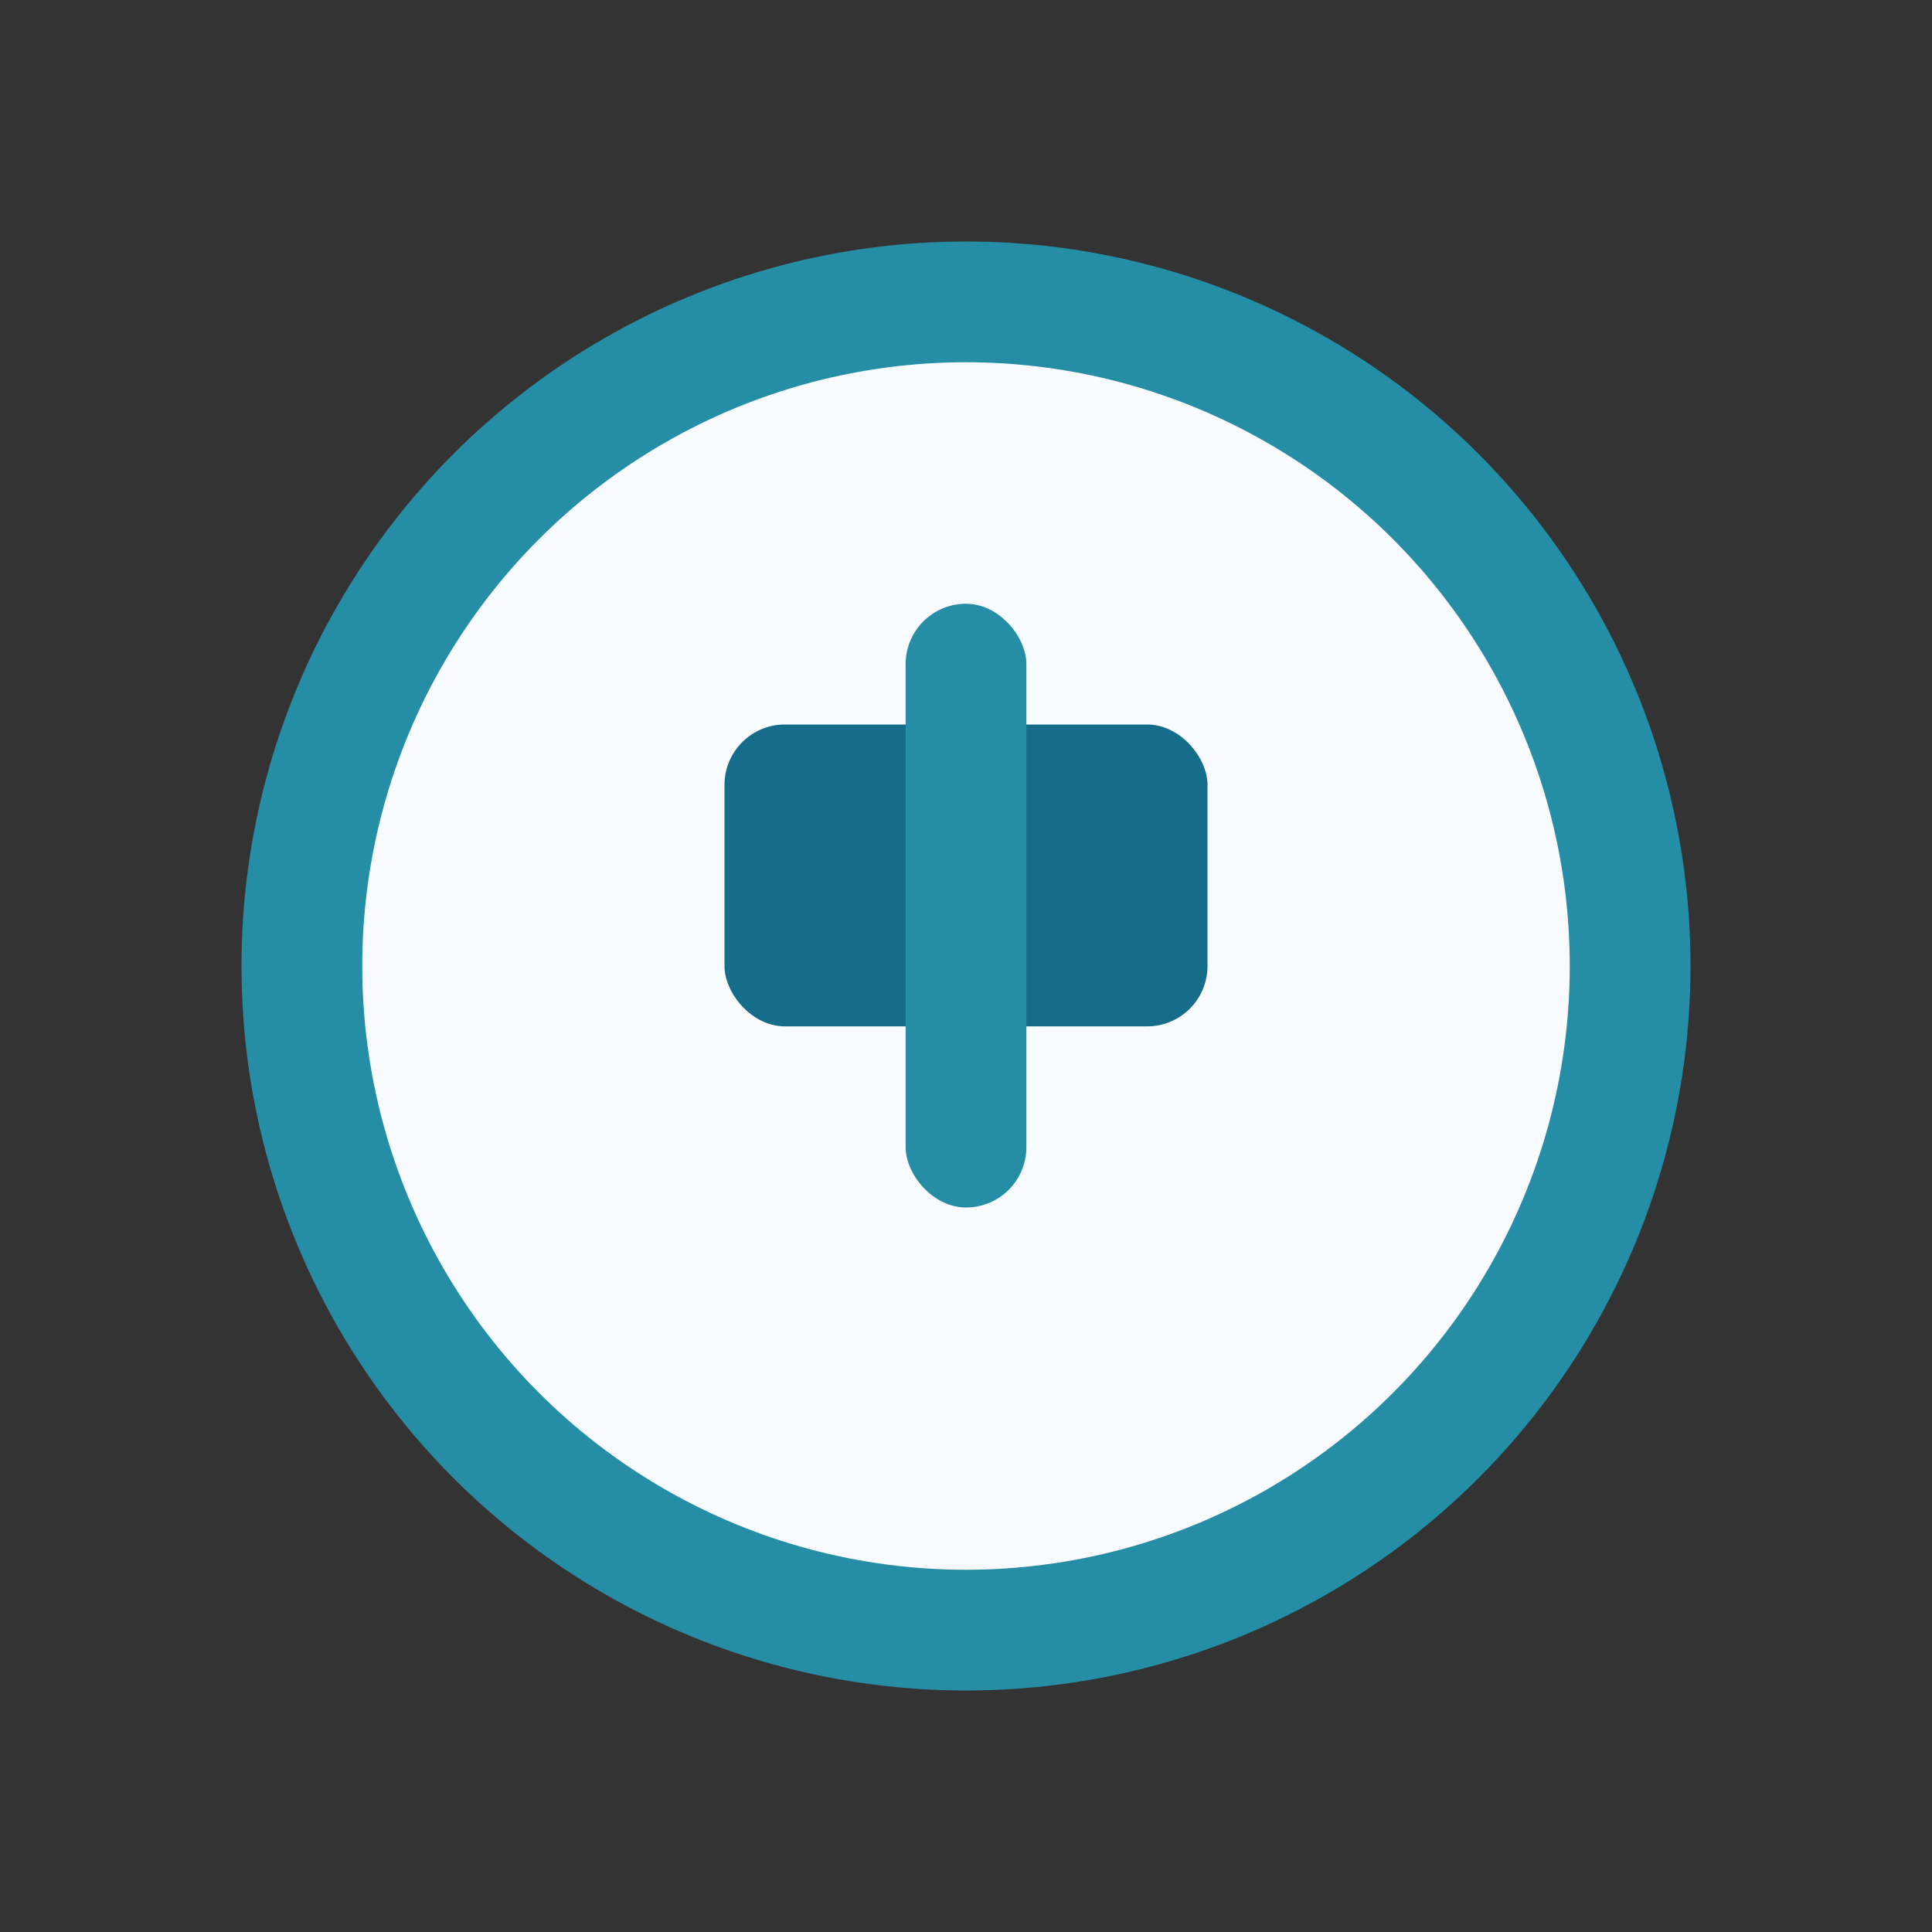 <?xml version="1.0" encoding="UTF-8"?>
<svg xmlns="http://www.w3.org/2000/svg" width="32" height="32" viewBox="0 0 32 32"><rect x="0" y="0" width="32" height="32" fill="#333333" stroke="none"/><circle cx="16" cy="16" r="11" fill="#F8FBFF" stroke="#258EA6" stroke-width="2"/><rect x="12" y="12" width="8" height="5" rx="1" fill="#166D8B"/><rect x="15" y="10" width="2" height="10" rx="1" fill="#258EA6"/></svg>